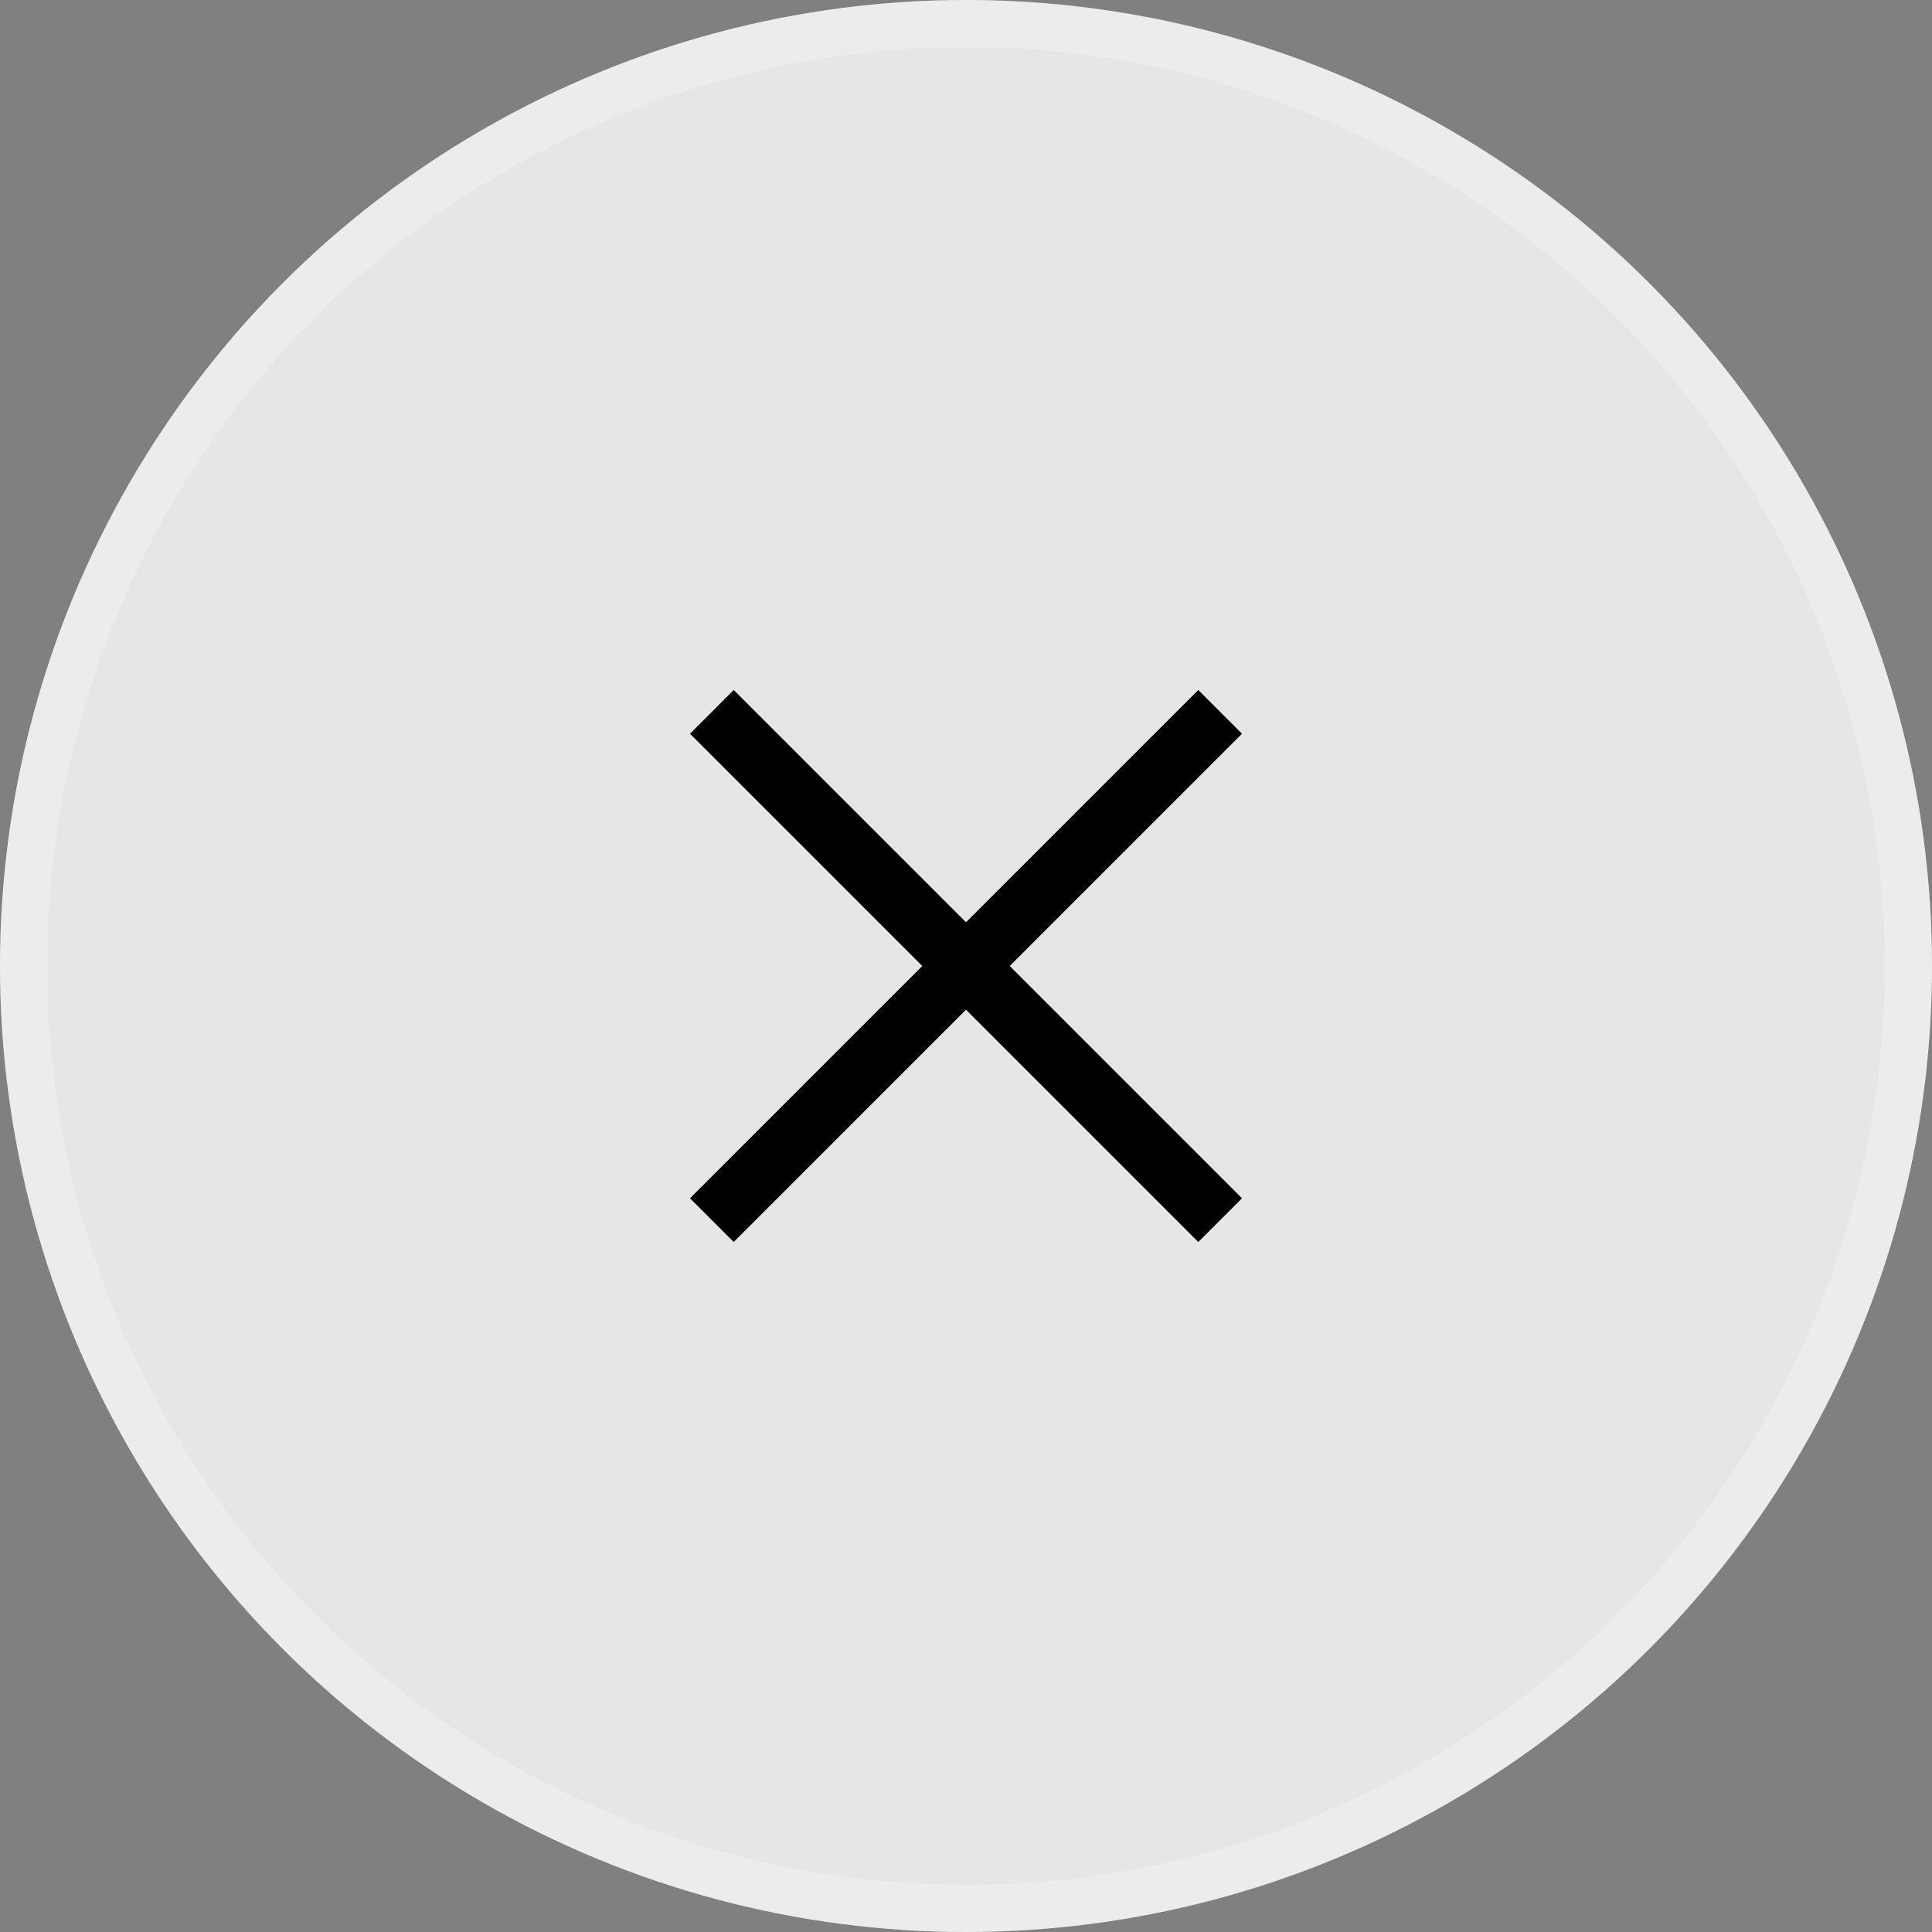 <svg width="35" height="35" viewBox="0 0 35 35" fill="none" xmlns="http://www.w3.org/2000/svg">
<rect x="0" y="0" width="35" height="35" fill="#808080" stroke="none"/>
<circle cx="17.5" cy="17.5" r="17.5" transform="rotate(-180 17.5 17.5)" fill="#E6E6E6"/>
<circle cx="17.5" cy="17.5" r="17.073" transform="rotate(-180 17.5 17.5)" stroke="white" stroke-opacity="0.25" stroke-width="0.854"/>
<path d="M13.292 22.5L12.5 21.708L16.708 17.5L12.5 13.292L13.292 12.5L17.5 16.708L21.708 12.5L22.5 13.292L18.292 17.5L22.5 21.708L21.708 22.5L17.5 18.292L13.292 22.5Z" fill="black"/>
</svg>
